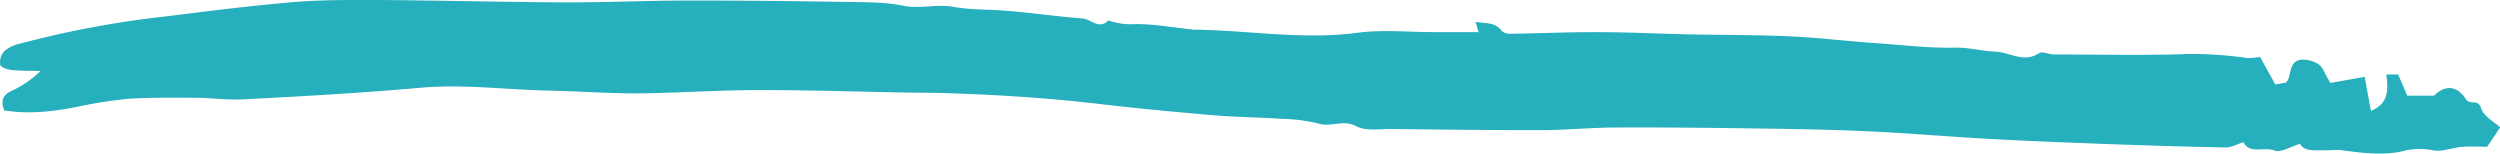 <svg xmlns="http://www.w3.org/2000/svg" viewBox="0 0 545.05 33.48"><defs><style>.cls-1{fill:#26afbc;}</style></defs><title>Asset 1</title><g id="Layer_2" data-name="Layer 2"><g id="Isolation_Mode" data-name="Isolation Mode"><path class="cls-1" d="M322.37,7l-.68-2.24c2.15.39,4.28,0,5.74,2a2.58,2.58,0,0,0,1.9.6c6.33-.09,12.66-.37,19-.35,6.58,0,13.17.34,19.75.48,7.37.16,14.75.1,22.11.43,6.19.27,12.35,1.05,18.54,1.47,5.84.4,11.66,1.13,17.56,1,2.9-.07,5.81.75,8.74.87,3.15.12,6.18,2.55,9.52.33.69-.46,2.1.28,3.18.28,9.82,0,19.64.26,29.44-.1a84.79,84.79,0,0,1,12.78.88,15.61,15.61,0,0,0,2.79-.24c1,1.83,2.12,3.82,3.32,6L498.4,18a3.8,3.8,0,0,0,.52-.8c.58-1.65.45-3.95,2.8-4.18a6.12,6.12,0,0,1,3.78,1c.92.64,1.34,2,2,3.06.21.35.41.7.55,1l7.49-1.32c.48,2.57.92,5,1.37,7.4,3.83-1.52,3.84-4.57,3.34-7.92h2.59l2,4.62h5.83c2.2-2.22,4.87-2.44,6.92.73,1,1.49,2.68-.18,3.34,2,.55,1.82,3,3.07,4.17,4.18L542.24,32c-1.47,0-3.41-.12-5.33,0-2.2.18-4.5,1.17-6.54.76a14.69,14.69,0,0,0-6.5.19c-4.36,1-8.79.4-13.19-.18-1.32-.18-2.7.06-4.05,0-2-.07-4.19.35-5.18-1.41-2.05.6-4.21,2-5.57,1.46-2.28-.92-5.43.89-6.76-1.83-1.38.43-2.66,1.19-3.92,1.16-9.33-.18-18.66-.48-28-.83-8-.29-15.93-.62-23.88-1.06-8.8-.49-17.59-1.25-26.4-1.65-8-.37-15.93-.49-23.9-.6-10.09-.14-20.18-.26-30.27-.21-5.71,0-11.42.56-17.13.58-10.81,0-21.63-.13-32.45-.26-2.52,0-5.45.49-7.46-.6-2.86-1.53-5.46.26-8.18-.57a37.16,37.16,0,0,0-8.27-1.05c-4.87-.33-9.77-.36-14.64-.77-8.36-.71-16.71-1.49-25-2.47-11-1.29-22-2-33-2.34-3.08-.11-6.17-.1-9.25-.15-10.75-.19-21.5-.55-32.25-.53-8.77,0-17.52.66-26.29.72-6.43,0-12.86-.47-19.29-.61-9.35-.2-18.64-1.46-28-.61C78.64,20.29,65.79,21,53,21.66c-3.44.19-6.92-.33-10.38-.35-5,0-9.91-.1-14.84.25A98.35,98.35,0,0,0,16.6,23.34c-5.21,1-10.42,1.6-15.68.72-.77-2-.41-3.28,1.53-4.21a23.13,23.13,0,0,0,6.41-4.37c-2.14-.07-4.28,0-6.4-.23-.88-.09-2.3-.58-2.41-1.11a3.66,3.66,0,0,1,.83-2.92,7.48,7.48,0,0,1,3.3-1.66,216,216,0,0,1,32.11-6C45.58,2.4,54.88,1.22,64.2.44,70.29-.06,76.45,0,82.57,0c13.7.1,27.41.46,41.12.52,8.92,0,17.85-.4,26.77-.41,11.34,0,22.68.13,34,.31,4.17.07,8.43,0,12.48.83,3.69.75,7.29-.41,10.81.23,3.69.67,7.36.55,11,.82,5.78.42,11.52,1.29,17.29,1.73,1.86.15,3.59,2.52,5.6.42a14.81,14.81,0,0,0,6,.8c4,0,8,.72,12,1.15.14,0,.27.05.41.06,12,.11,23.93,2.3,36,.67C301.46,6.43,307,7,312.44,7,315.7,7,319,7,322.37,7Z"/></g></g></svg>
